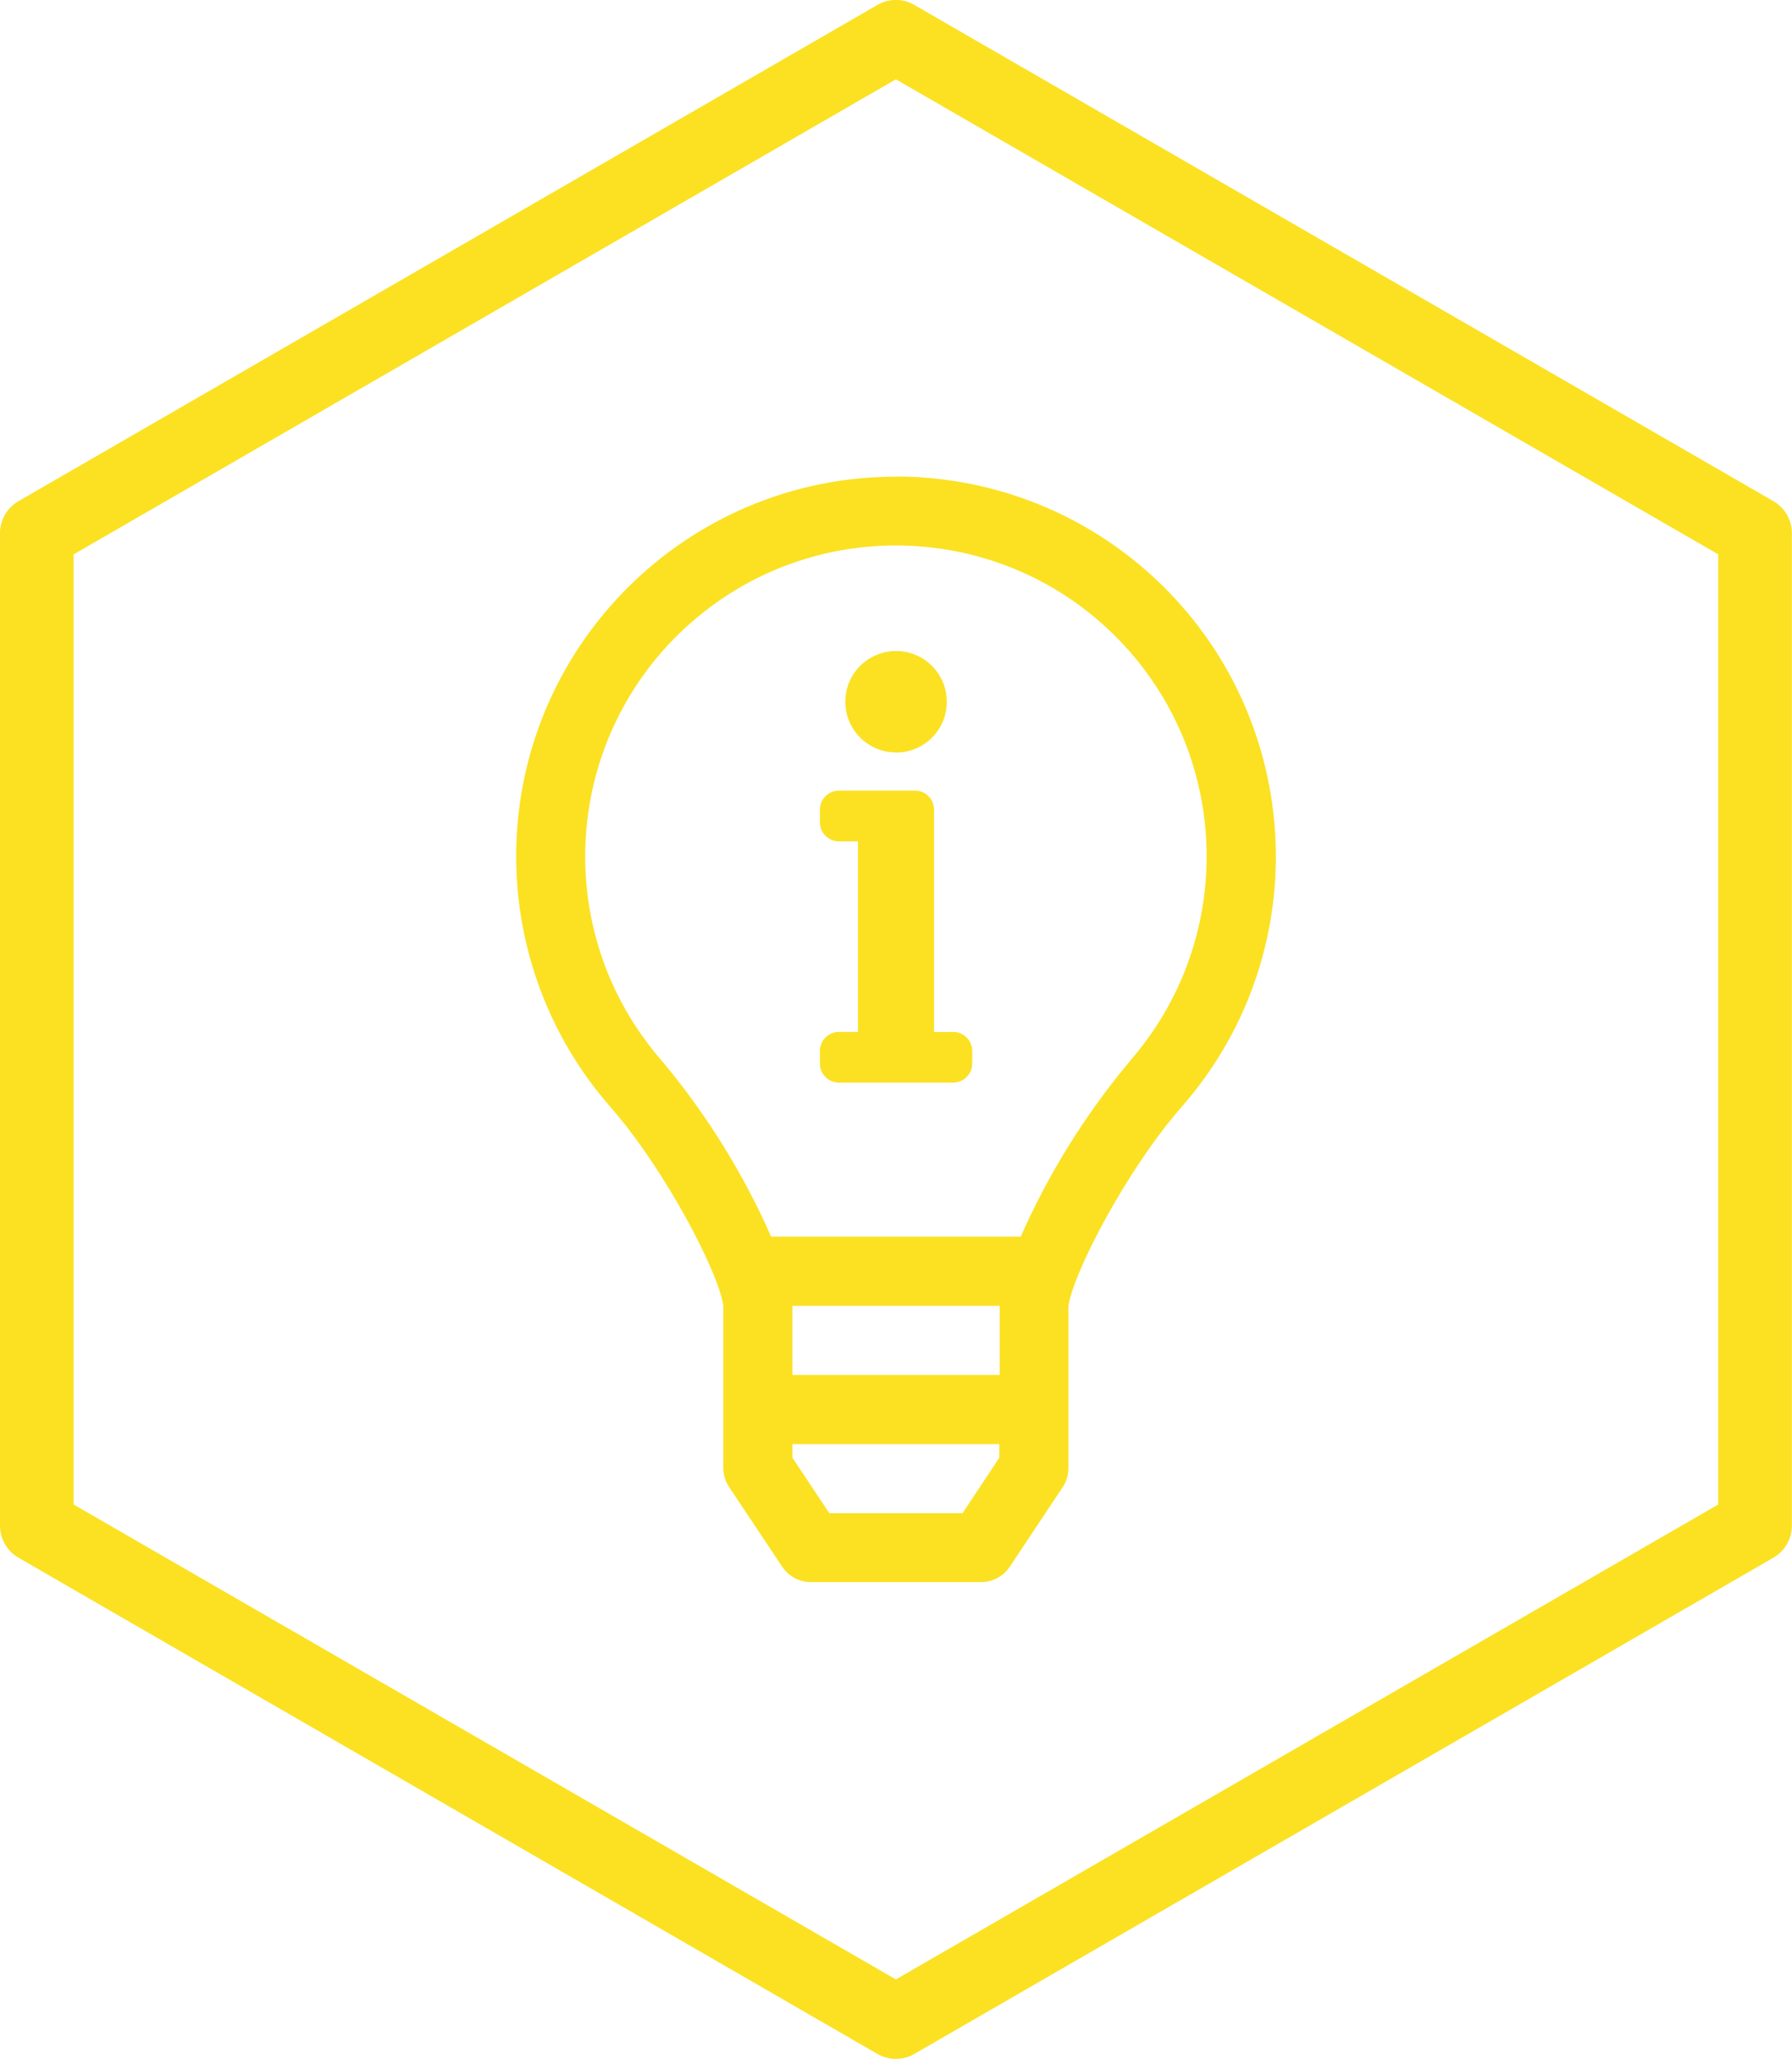 <svg xmlns="http://www.w3.org/2000/svg" id="Laag_2" viewBox="0 0 146.02 167.68"><defs><style>.cls-1{fill:#fbe122;stroke-width:0px;}</style></defs><g id="Laag_2-2"><path class="cls-1" d="M73,167.68c-.52,0-1.04-.13-1.5-.4L1.5,126.86c-.93-.54-1.5-1.53-1.5-2.6V43.42c0-1.07.57-2.06,1.5-2.6L71.5.4c.93-.54,2.07-.54,3,0l70.01,40.42c.93.54,1.5,1.53,1.5,2.6v80.84c0,1.07-.57,2.06-1.5,2.6l-70.01,40.42c-.46.27-.98.4-1.5.4ZM6,122.53l67,38.68,67.01-38.68V45.15L73,6.46,6,45.15v77.37Z"></path><g id="Group_1708"><g id="Group_1709"><path id="Path_83" class="cls-1" d="M77.66,84.05h-1.55v-18.11c0-.85-.69-1.55-1.54-1.55,0,0,0,0,0,0h-6.21c-.85,0-1.55.69-1.55,1.55v1.03c0,.86.69,1.55,1.55,1.55h1.55v15.52h-1.55c-.86,0-1.55.7-1.55,1.55v1.03c0,.86.69,1.55,1.55,1.55h9.31c.86,0,1.55-.7,1.55-1.55v-1.03c0-.86-.7-1.55-1.55-1.55"></path><path id="Path_84" class="cls-1" d="M73.01,61.29c2.29,0,4.14-1.85,4.14-4.13,0-2.29-1.85-4.14-4.13-4.14-2.29,0-4.14,1.85-4.14,4.13,0,0,0,0,0,0,0,2.28,1.85,4.13,4.13,4.13"></path><path id="Path_85" class="cls-1" d="M73.01,38.82c-17.09,0-30.94,13.84-30.95,30.92,0,7.5,2.72,14.75,7.66,20.39,4.51,5.15,8.85,13.52,9.22,16.22v13.22c0,.55.17,1.09.48,1.55l4.32,6.48c.52.78,1.4,1.26,2.34,1.25h13.86c.94,0,1.82-.47,2.34-1.25l4.31-6.48c.31-.46.47-1,.47-1.55v-13.22c.42-2.76,4.76-11.11,9.24-16.22,11.26-12.86,9.96-32.4-2.9-43.66-5.64-4.94-12.89-7.66-20.39-7.66M81.43,118.72l-3,4.52h-10.85l-3.01-4.52v-1.11h16.86v1.11ZM81.44,111.98h-16.87v-5.63s16.89,0,16.89,0v5.63ZM92.07,86.42c-3.62,4.32-6.62,9.14-8.9,14.3h-20.33c-2.28-5.16-5.27-9.98-8.89-14.3-9.21-10.53-8.14-26.52,2.38-35.73,10.53-9.21,26.52-8.14,35.73,2.38,8.35,9.55,8.35,23.8,0,33.35"></path></g></g></g></svg>